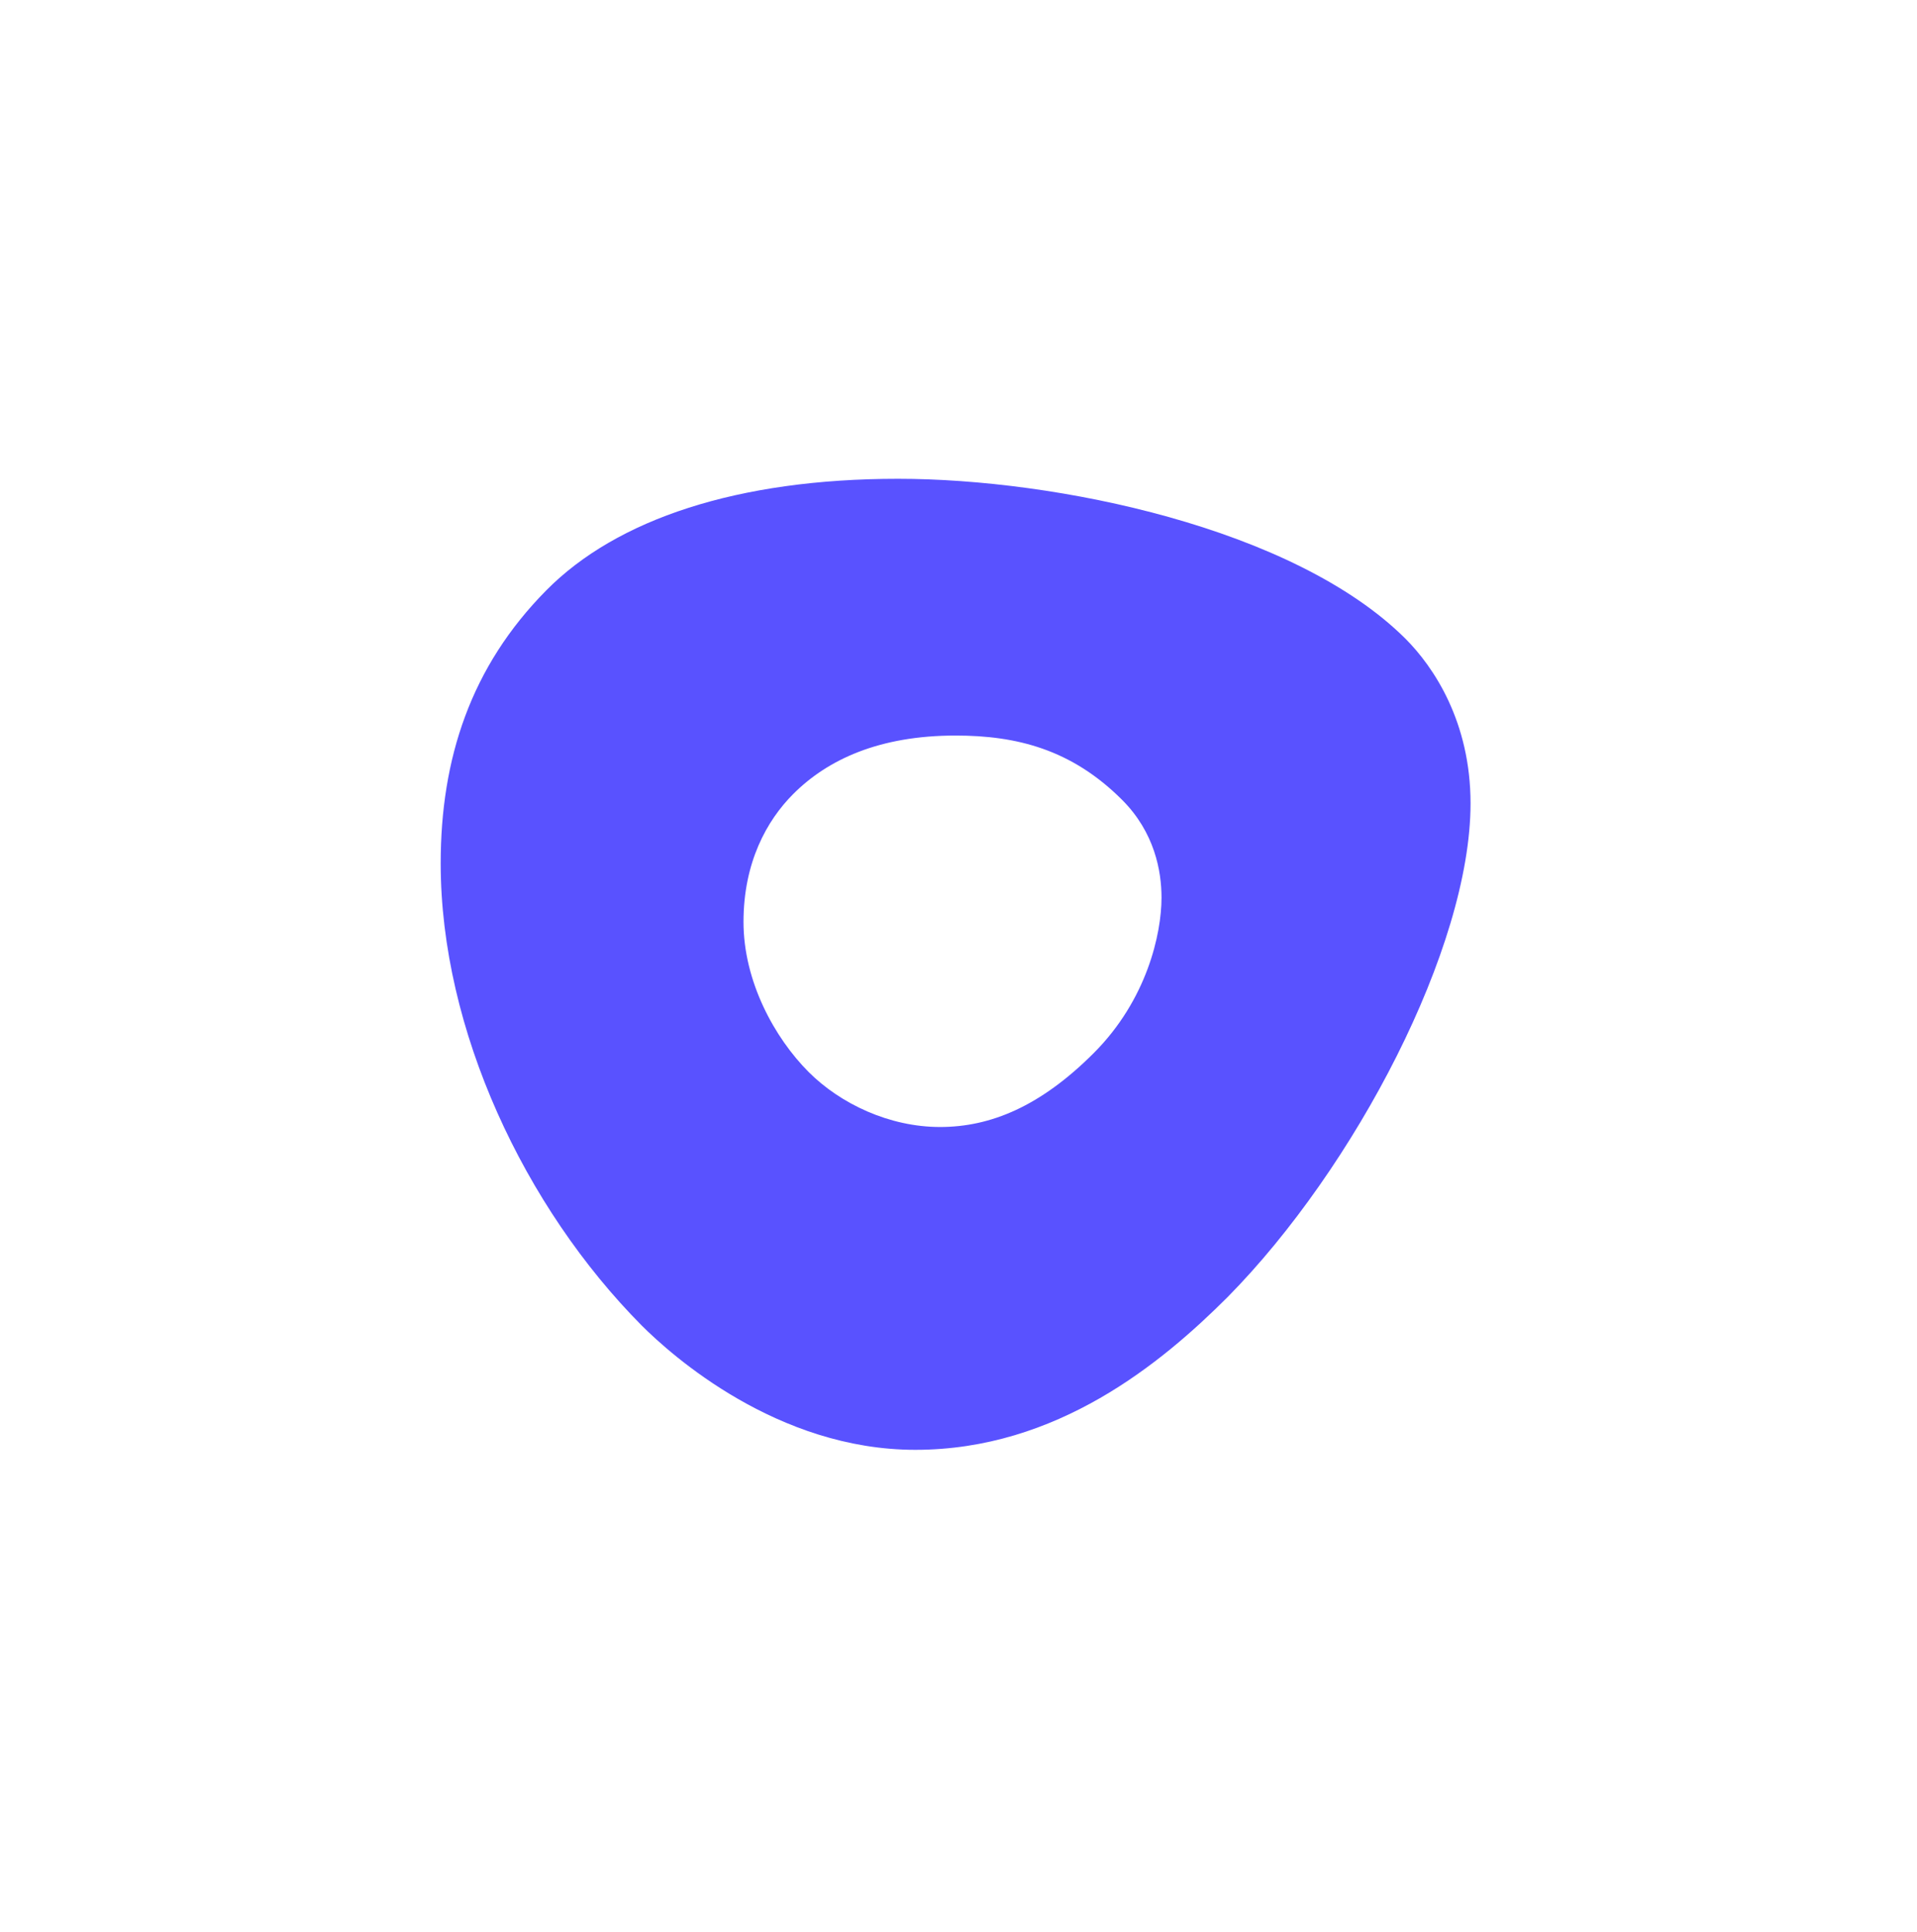 <?xml version="1.0" encoding="utf-8" ?>
<!DOCTYPE svg PUBLIC "-//W3C//DTD SVG 1.1//EN" "http://www.w3.org/Graphics/SVG/1.1/DTD/svg11.dtd">
<svg xmlns="http://www.w3.org/2000/svg" width="129" height="130" viewBox="0 0 129 130" fill="none"><g filter="url('#filter0_d_11_122')"><rect x="12" y="12" width="105" height="106" rx="10" fill="white"/></g><path d="M60.436 32.212C71.064 32.212 87.061 35.508 94.566 42.959C96.477 44.87 98.957 48.563 98.957 54.049C98.957 63.755 91.163 78.592 82.617 87.256C78.172 91.701 71.129 97.541 61.595 97.541C52.297 97.541 45.19 91.186 43.172 89.167C35.313 81.244 29.655 69.294 29.655 58.086C29.655 51.043 31.673 44.859 36.762 39.716C41.497 34.928 49.635 32.212 60.436 32.212ZM73.598 70.851C77.184 67.265 78.161 62.821 78.161 60.394C78.161 58.601 77.699 56.003 75.509 53.813C72.106 50.41 68.402 49.486 64.301 49.486C59.158 49.486 55.69 51.107 53.382 53.416C51.589 55.209 50.032 58.032 50.032 62.026C50.032 66.02 52.115 69.821 54.423 72.129C56.56 74.265 59.856 75.822 63.259 75.822C66.663 75.822 70.023 74.426 73.598 70.851Z" fill="#5952FF"/><defs><filter id="filter0_d_11_122" x="0" y="0" width="129" height="130" filterUnits="userSpaceOnUse" color-interpolation-filters="sRGB"><feFlood flood-opacity="0" result="BackgroundImageFix"/><feColorMatrix in="SourceAlpha" type="matrix" values="0 0 0 0 0 0 0 0 0 0 0 0 0 0 0 0 0 0 127 0" result="hardAlpha"/><feMorphology radius="2" operator="dilate" in="SourceAlpha" result="effect1_dropShadow_11_122"/><feOffset/><feGaussianBlur stdDeviation="5"/><feComposite in2="hardAlpha" operator="out"/><feColorMatrix type="matrix" values="0 0 0 0 0 0 0 0 0 0 0 0 0 0 0 0 0 0 0.06 0"/><feBlend mode="normal" in2="BackgroundImageFix" result="effect1_dropShadow_11_122"/><feBlend mode="normal" in="SourceGraphic" in2="effect1_dropShadow_11_122" result="shape"/></filter></defs></svg>